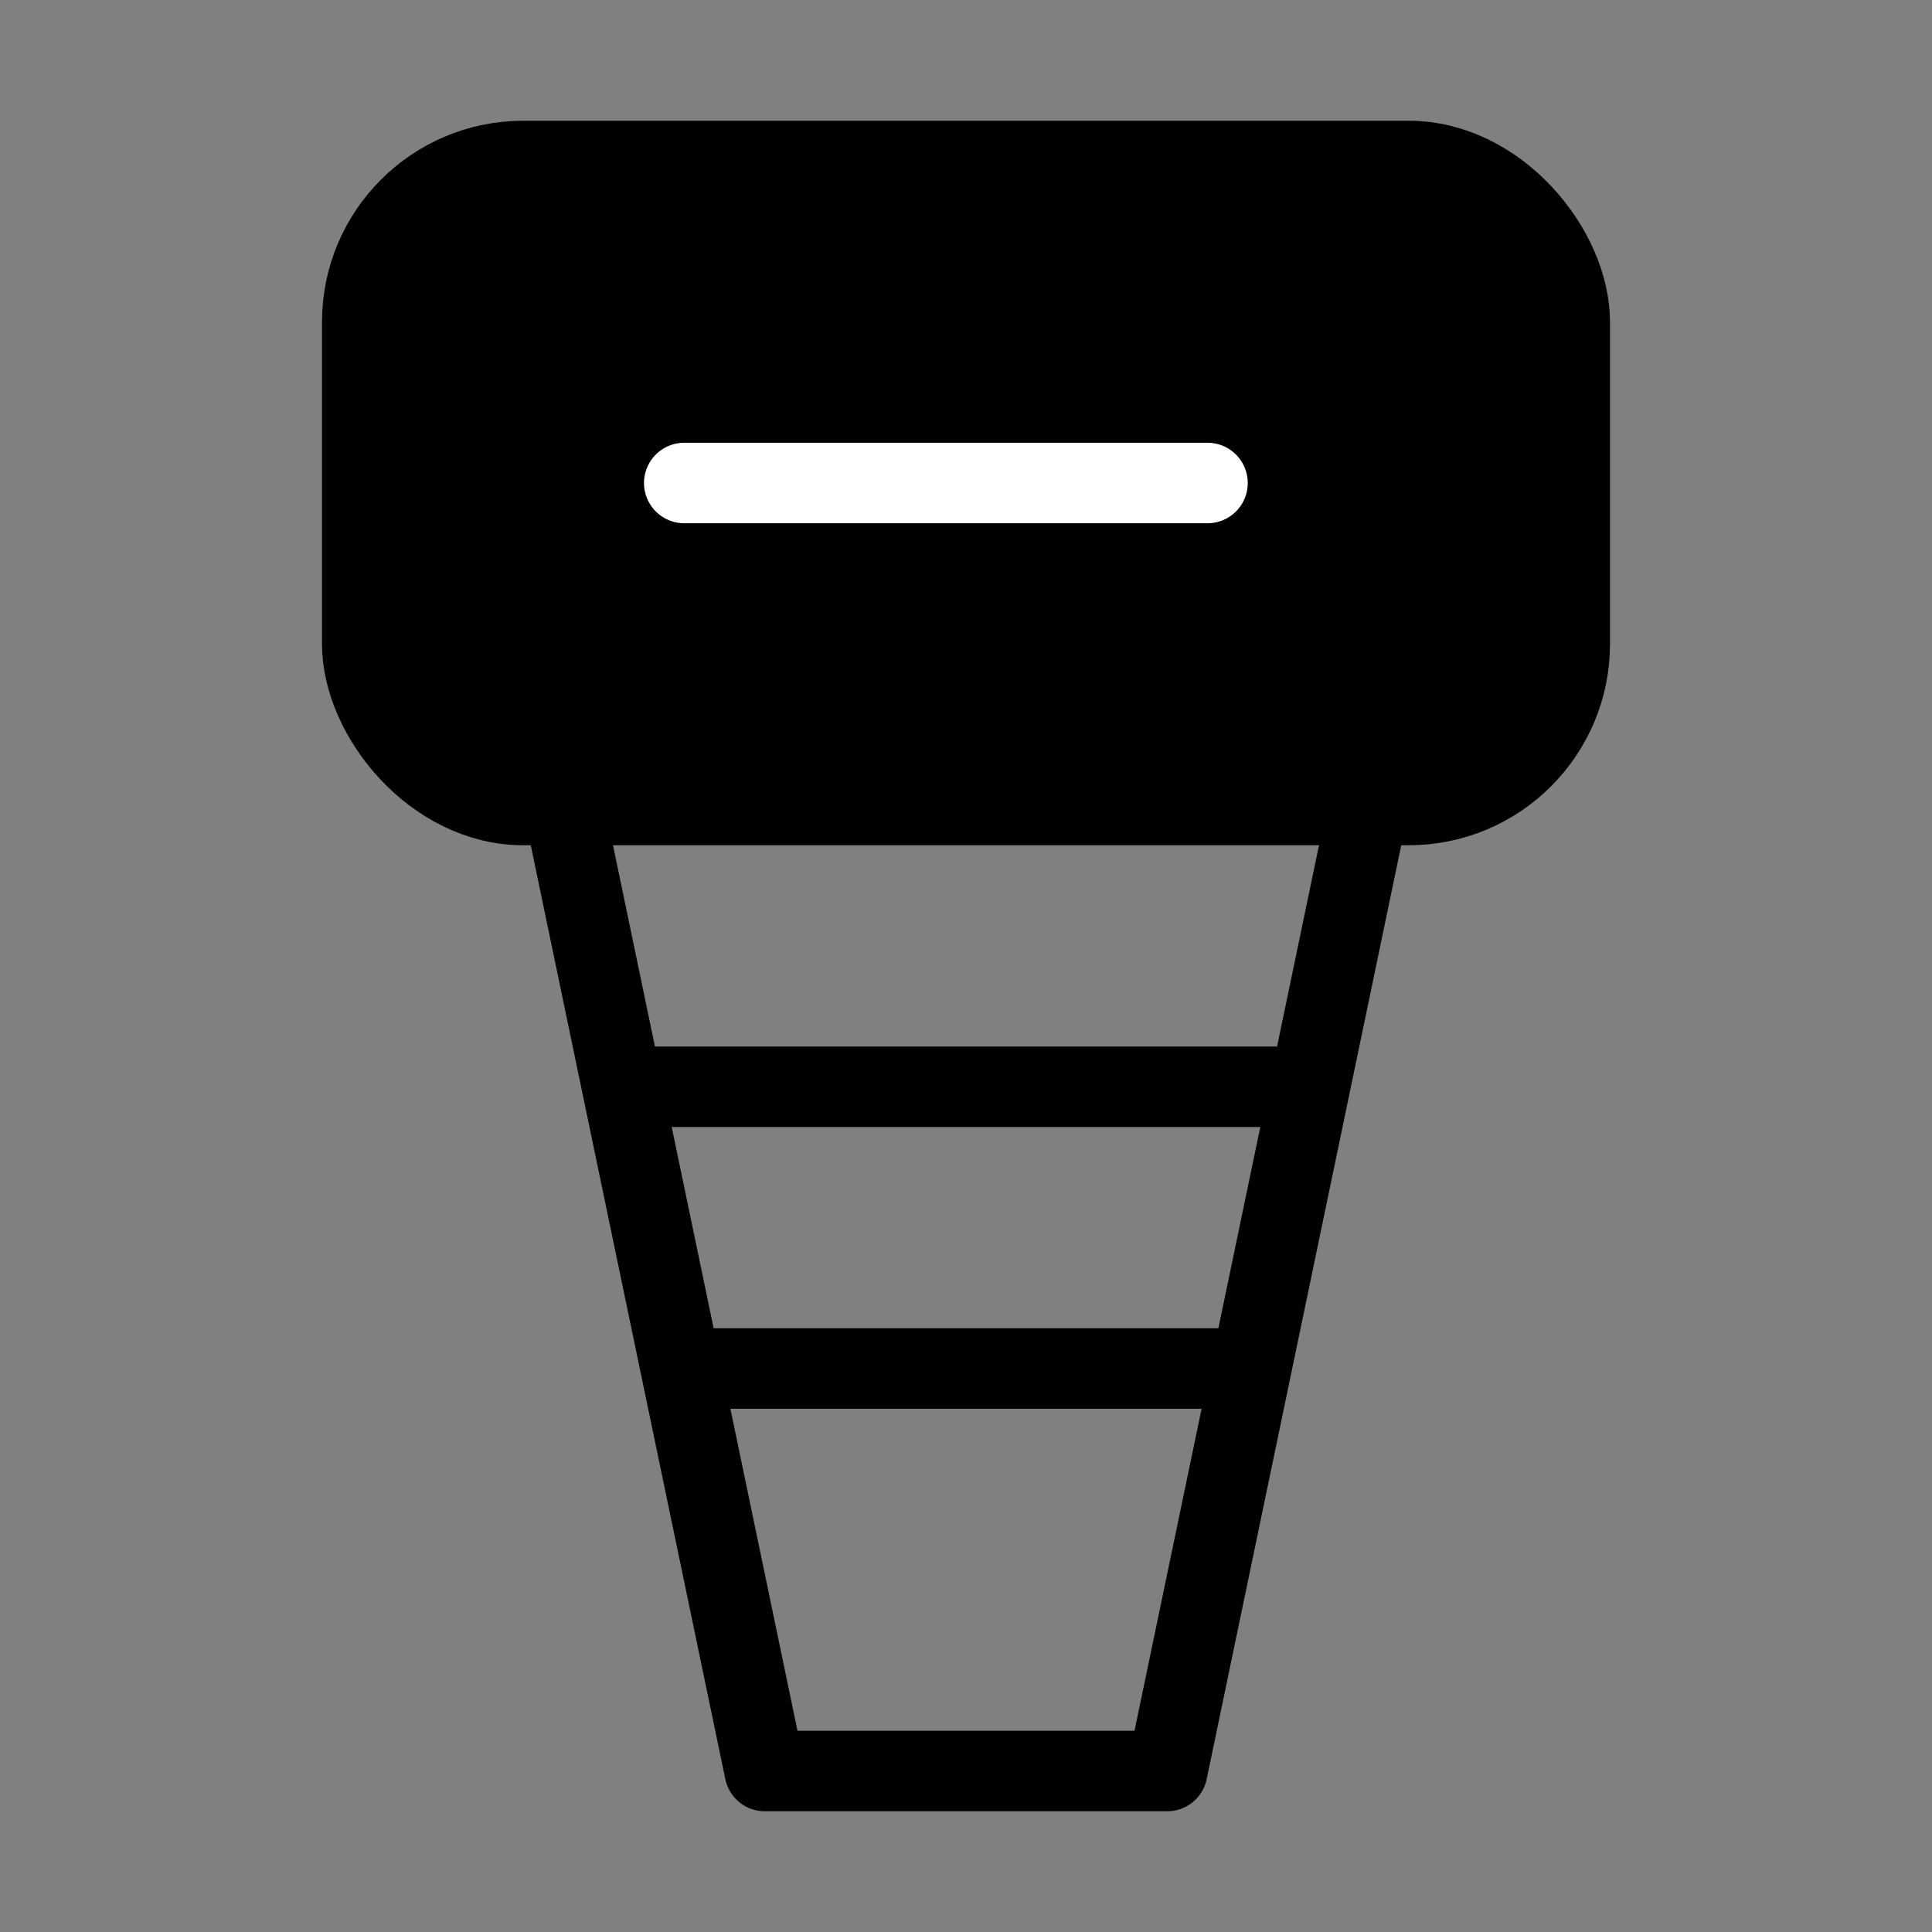 <svg viewBox="0 0 48 48" fill="none" xmlns="http://www.w3.org/2000/svg"><rect x="0" y="0" width="48" height="48" fill="#808080" stroke="none"/><path d="M17 34L31 34" stroke="currentColor" stroke-width="2" stroke-linecap="round" stroke-linejoin="round"/><path d="M16 27L32 27" stroke="currentColor" stroke-width="2" stroke-linecap="round" stroke-linejoin="round"/><rect x="9" y="4" width="30" height="16" rx="4" fill="currentColor" stroke="currentColor" stroke-width="2" stroke-linecap="round" stroke-linejoin="round"/><path d="M14 20L19 44H29L34 20" stroke="currentColor" stroke-width="2" stroke-linecap="round" stroke-linejoin="round"/><path d="M17 12L30 12" stroke="#fff" stroke-width="2" stroke-linecap="round" stroke-linejoin="round"/></svg>